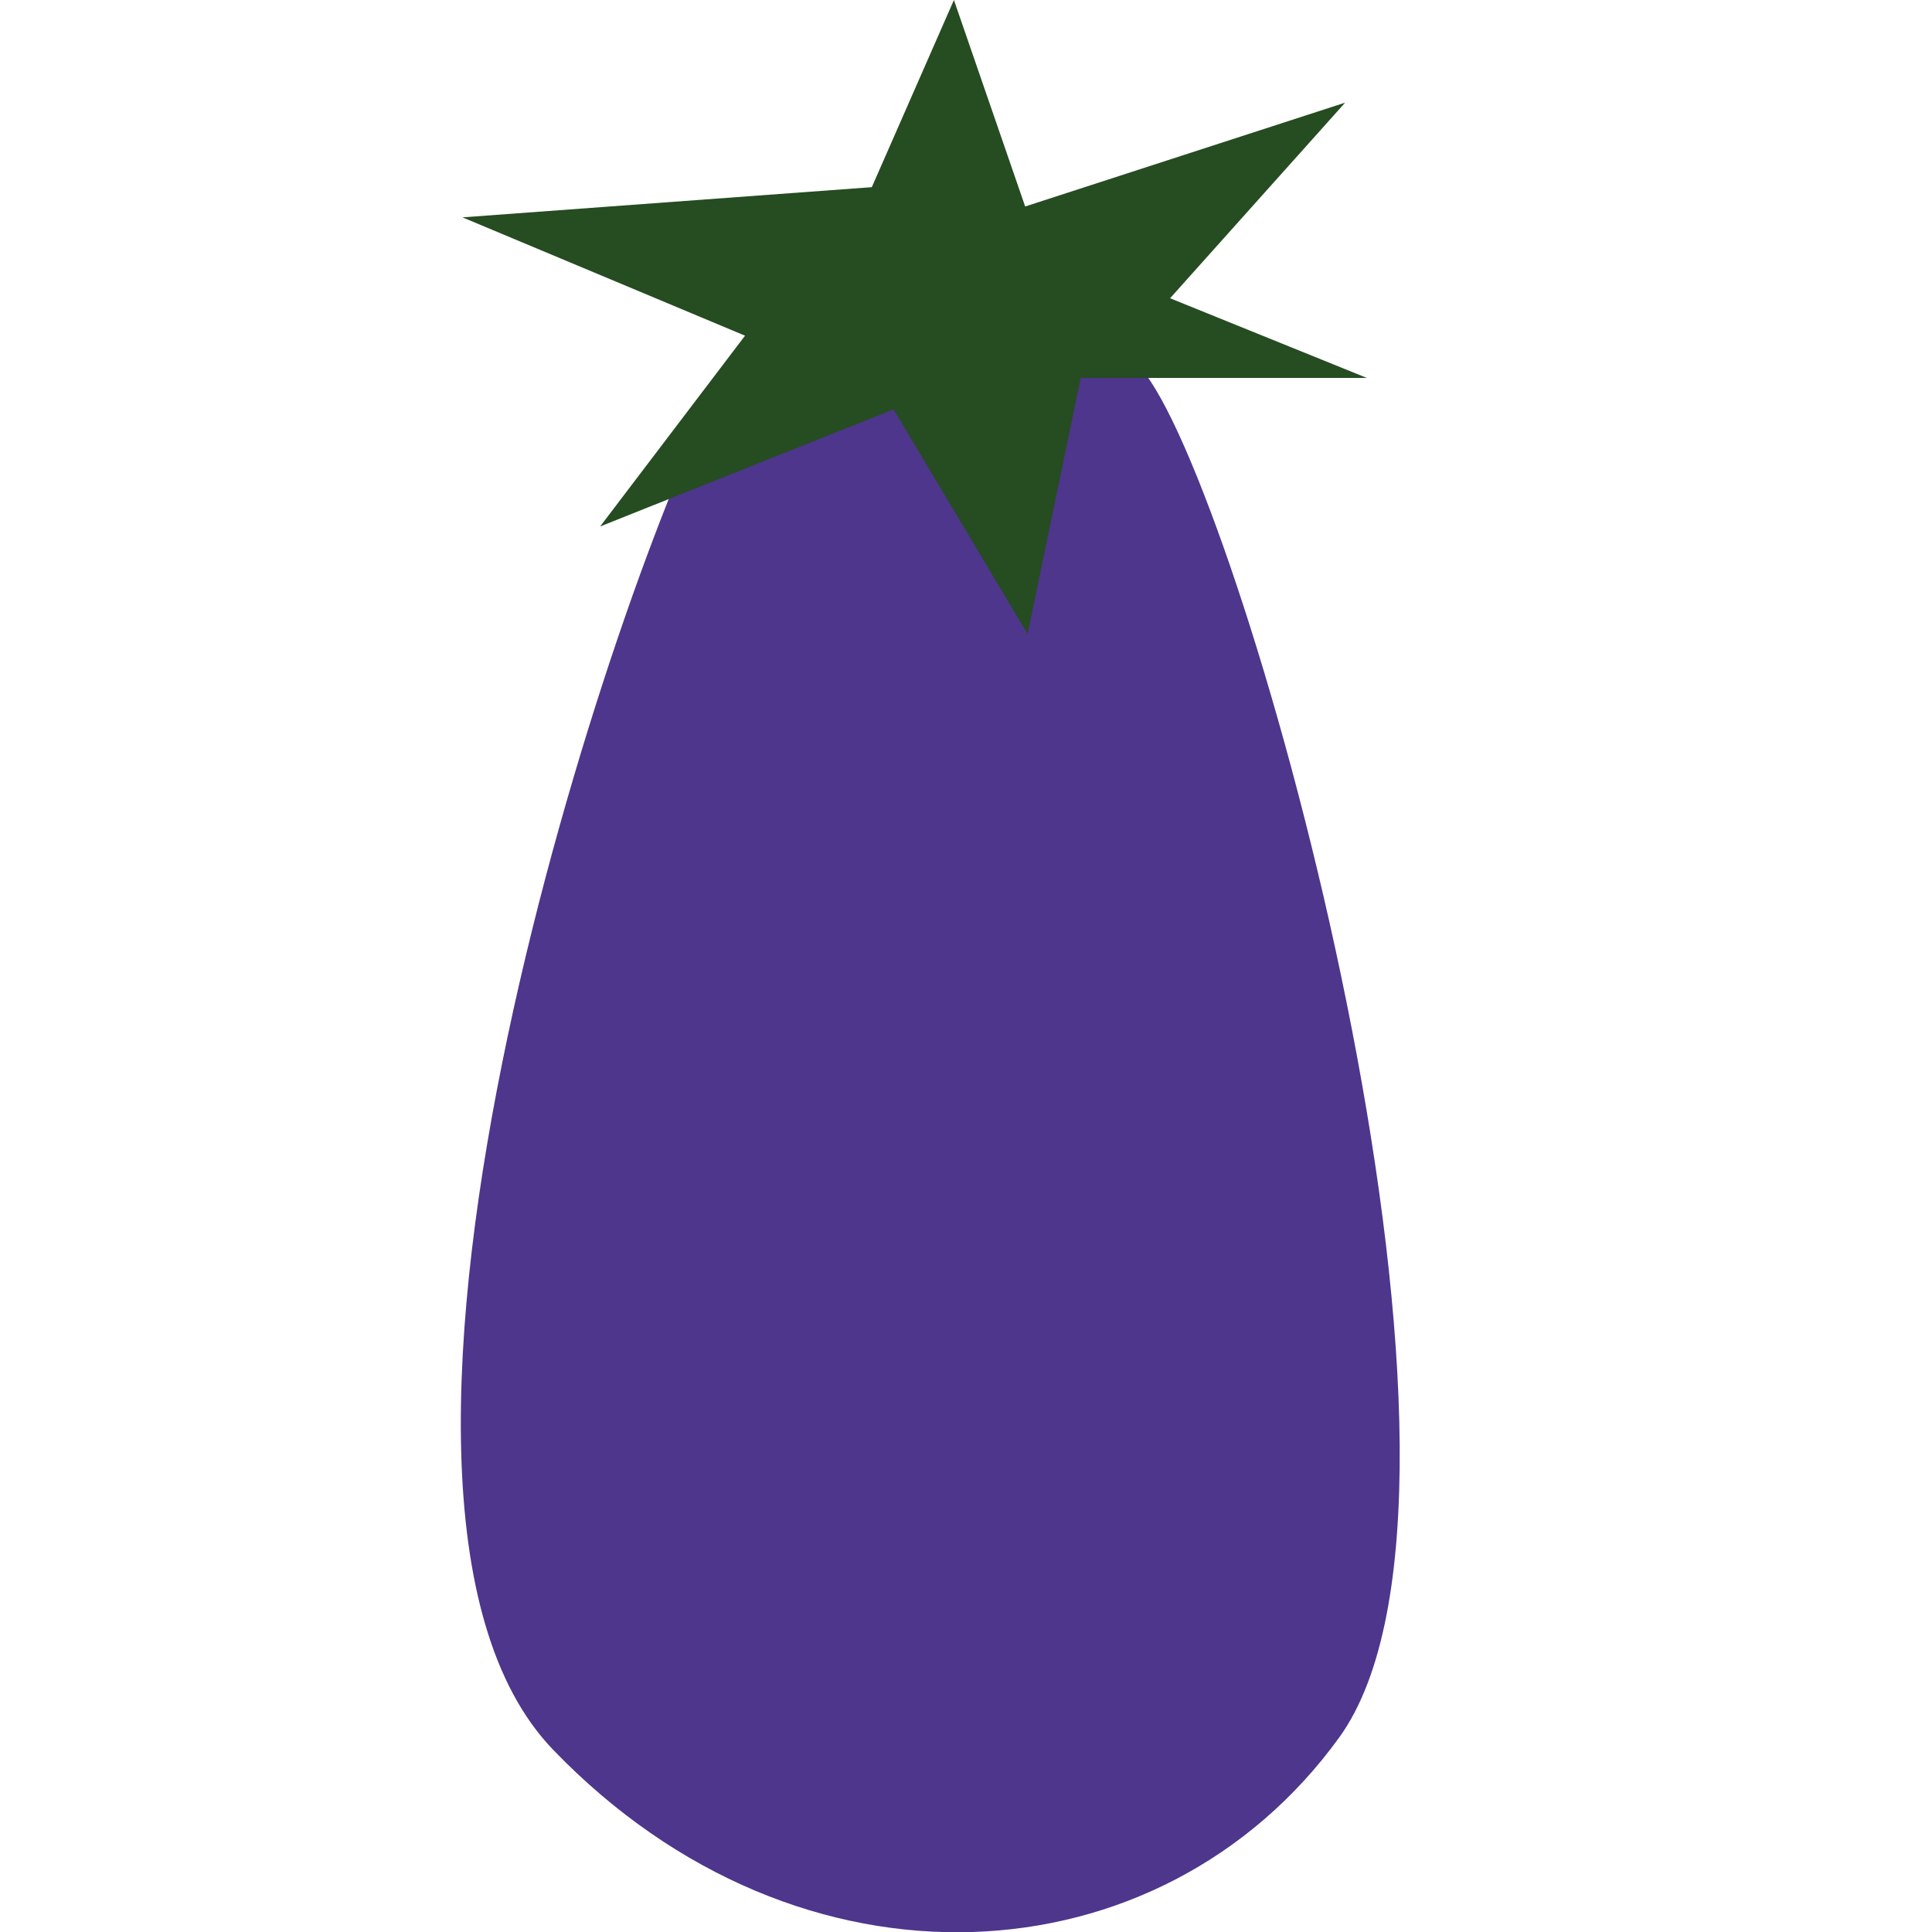 <?xml version="1.0" encoding="utf-8"?>
<!-- Generator: Adobe Illustrator 19.2.1, SVG Export Plug-In . SVG Version: 6.00 Build 0)  -->
<svg version="1.1" id="Calque_1" xmlns="http://www.w3.org/2000/svg" xmlns:xlink="http://www.w3.org/1999/xlink" x="0px" y="0px"
	 viewBox="0 0 160 160" style="enable-background:new 0 0 160 160;" xml:space="preserve">
<style type="text/css">
	.st0{fill:#4D368C;}
	.st1{fill:#264C22;}
</style>
<path class="st0" d="M110.9,143.9c14.7-20.3-6.7-98.8-15.6-112.3s-28-13.5-35.8,0.6s-34.2,91.4-13.7,112.7S96.2,164.2,110.9,143.9z"
	/>
<polygon class="st1" points="72.2,15.5 79,0 84.9,17.1 111.4,8.5 96.9,24.7 113.2,31.3 89.5,31.3 85.1,52.5 74,33.9 49.7,43.6 
	61.7,27.8 38.3,18 "/>
</svg>

